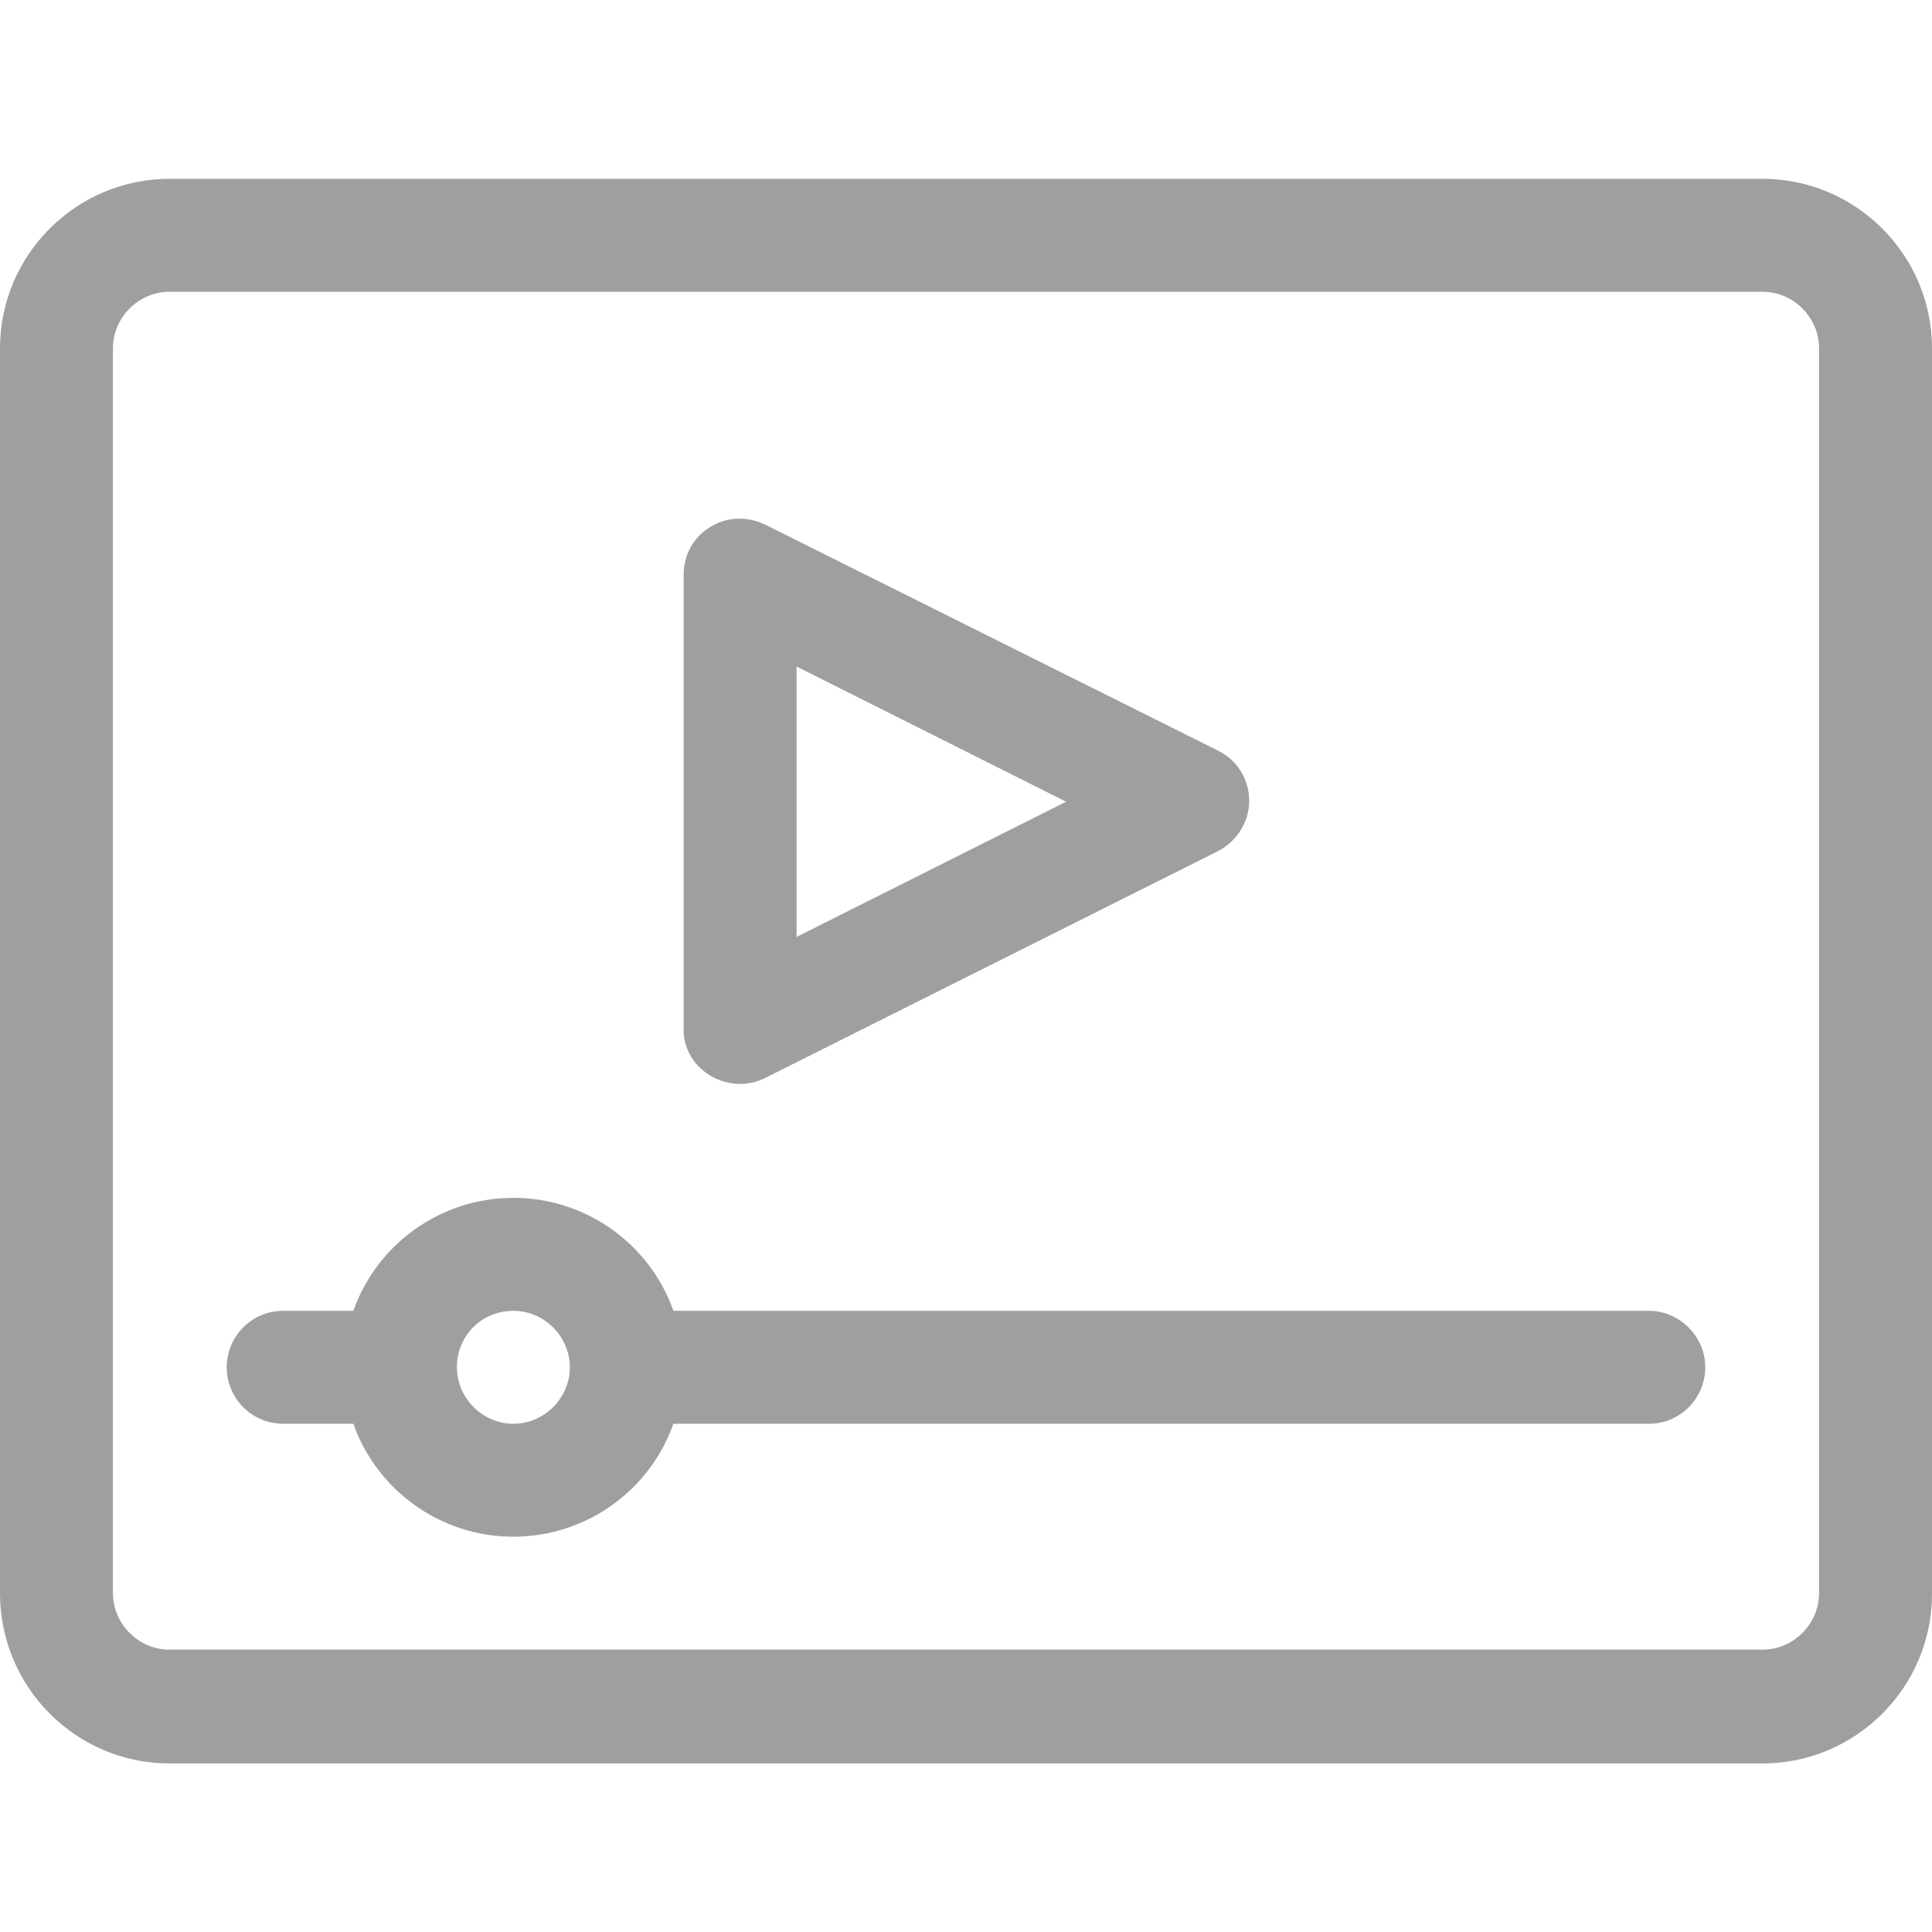 <?xml version="1.0" encoding="utf-8"?>
<!-- Generator: Adobe Illustrator 24.2.3, SVG Export Plug-In . SVG Version: 6.00 Build 0)  -->
<svg version="1.0" id="Capa_1" xmlns="http://www.w3.org/2000/svg" xmlns:xlink="http://www.w3.org/1999/xlink" x="0px" y="0px"
	 viewBox="0 0 225.8 225.8" style="enable-background:new 0 0 225.8 225.8;" xml:space="preserve">
<style type="text/css">
	.st0{fill:#A09F9F;}
</style>
<g>
	<path class="st0" d="M19.8,206.1H206c10.9,0,19.8-8.9,19.8-19.8V40.7c0-10.9-8.9-19.8-19.8-19.8H19.8C8.9,20.9,0,29.8,0,40.7v145.5
		C0,197.2,8.9,206.1,19.8,206.1z M13.2,40.7c0-3.6,3-6.6,6.6-6.6H206c3.6,0,6.6,3,6.6,6.6v145.5c0,3.6-3,6.6-6.6,6.6H19.8
		c-3.6,0-6.6-3-6.6-6.6V40.7z"/>
	<path class="st0" d="M33.1,166.4h8.2c2.7,7.7,10.1,13.2,18.7,13.2s16-5.5,18.7-13.2h114c3.7,0,6.6-3,6.6-6.6s-3-6.6-6.6-6.6h-114
		c-2.7-7.7-10.1-13.2-18.7-13.2s-16,5.5-18.7,13.2h-8.2c-3.7,0-6.6,3-6.6,6.6S29.4,166.4,33.1,166.4L33.1,166.4z M60,153.2
		c3.6,0,6.6,3,6.6,6.6c0,3.6-3,6.6-6.6,6.6s-6.6-3-6.6-6.6C53.4,156.1,56.3,153.2,60,153.2z"/>
	<path class="st0" d="M83,125.7c2,1.2,4.4,1.3,6.4,0.3l52.9-26.5c2.2-1.1,3.7-3.4,3.7-5.9c0-2.5-1.4-4.8-3.7-5.9L89.4,61.3
		c-2.1-1-4.5-0.9-6.4,0.3c-2,1.2-3.1,3.3-3.1,5.6v52.9C79.8,122.4,81,124.5,83,125.7L83,125.7z M93.1,77.9l31.5,15.8l-31.5,15.8
		L93.1,77.9z"/>
</g>
</svg>
